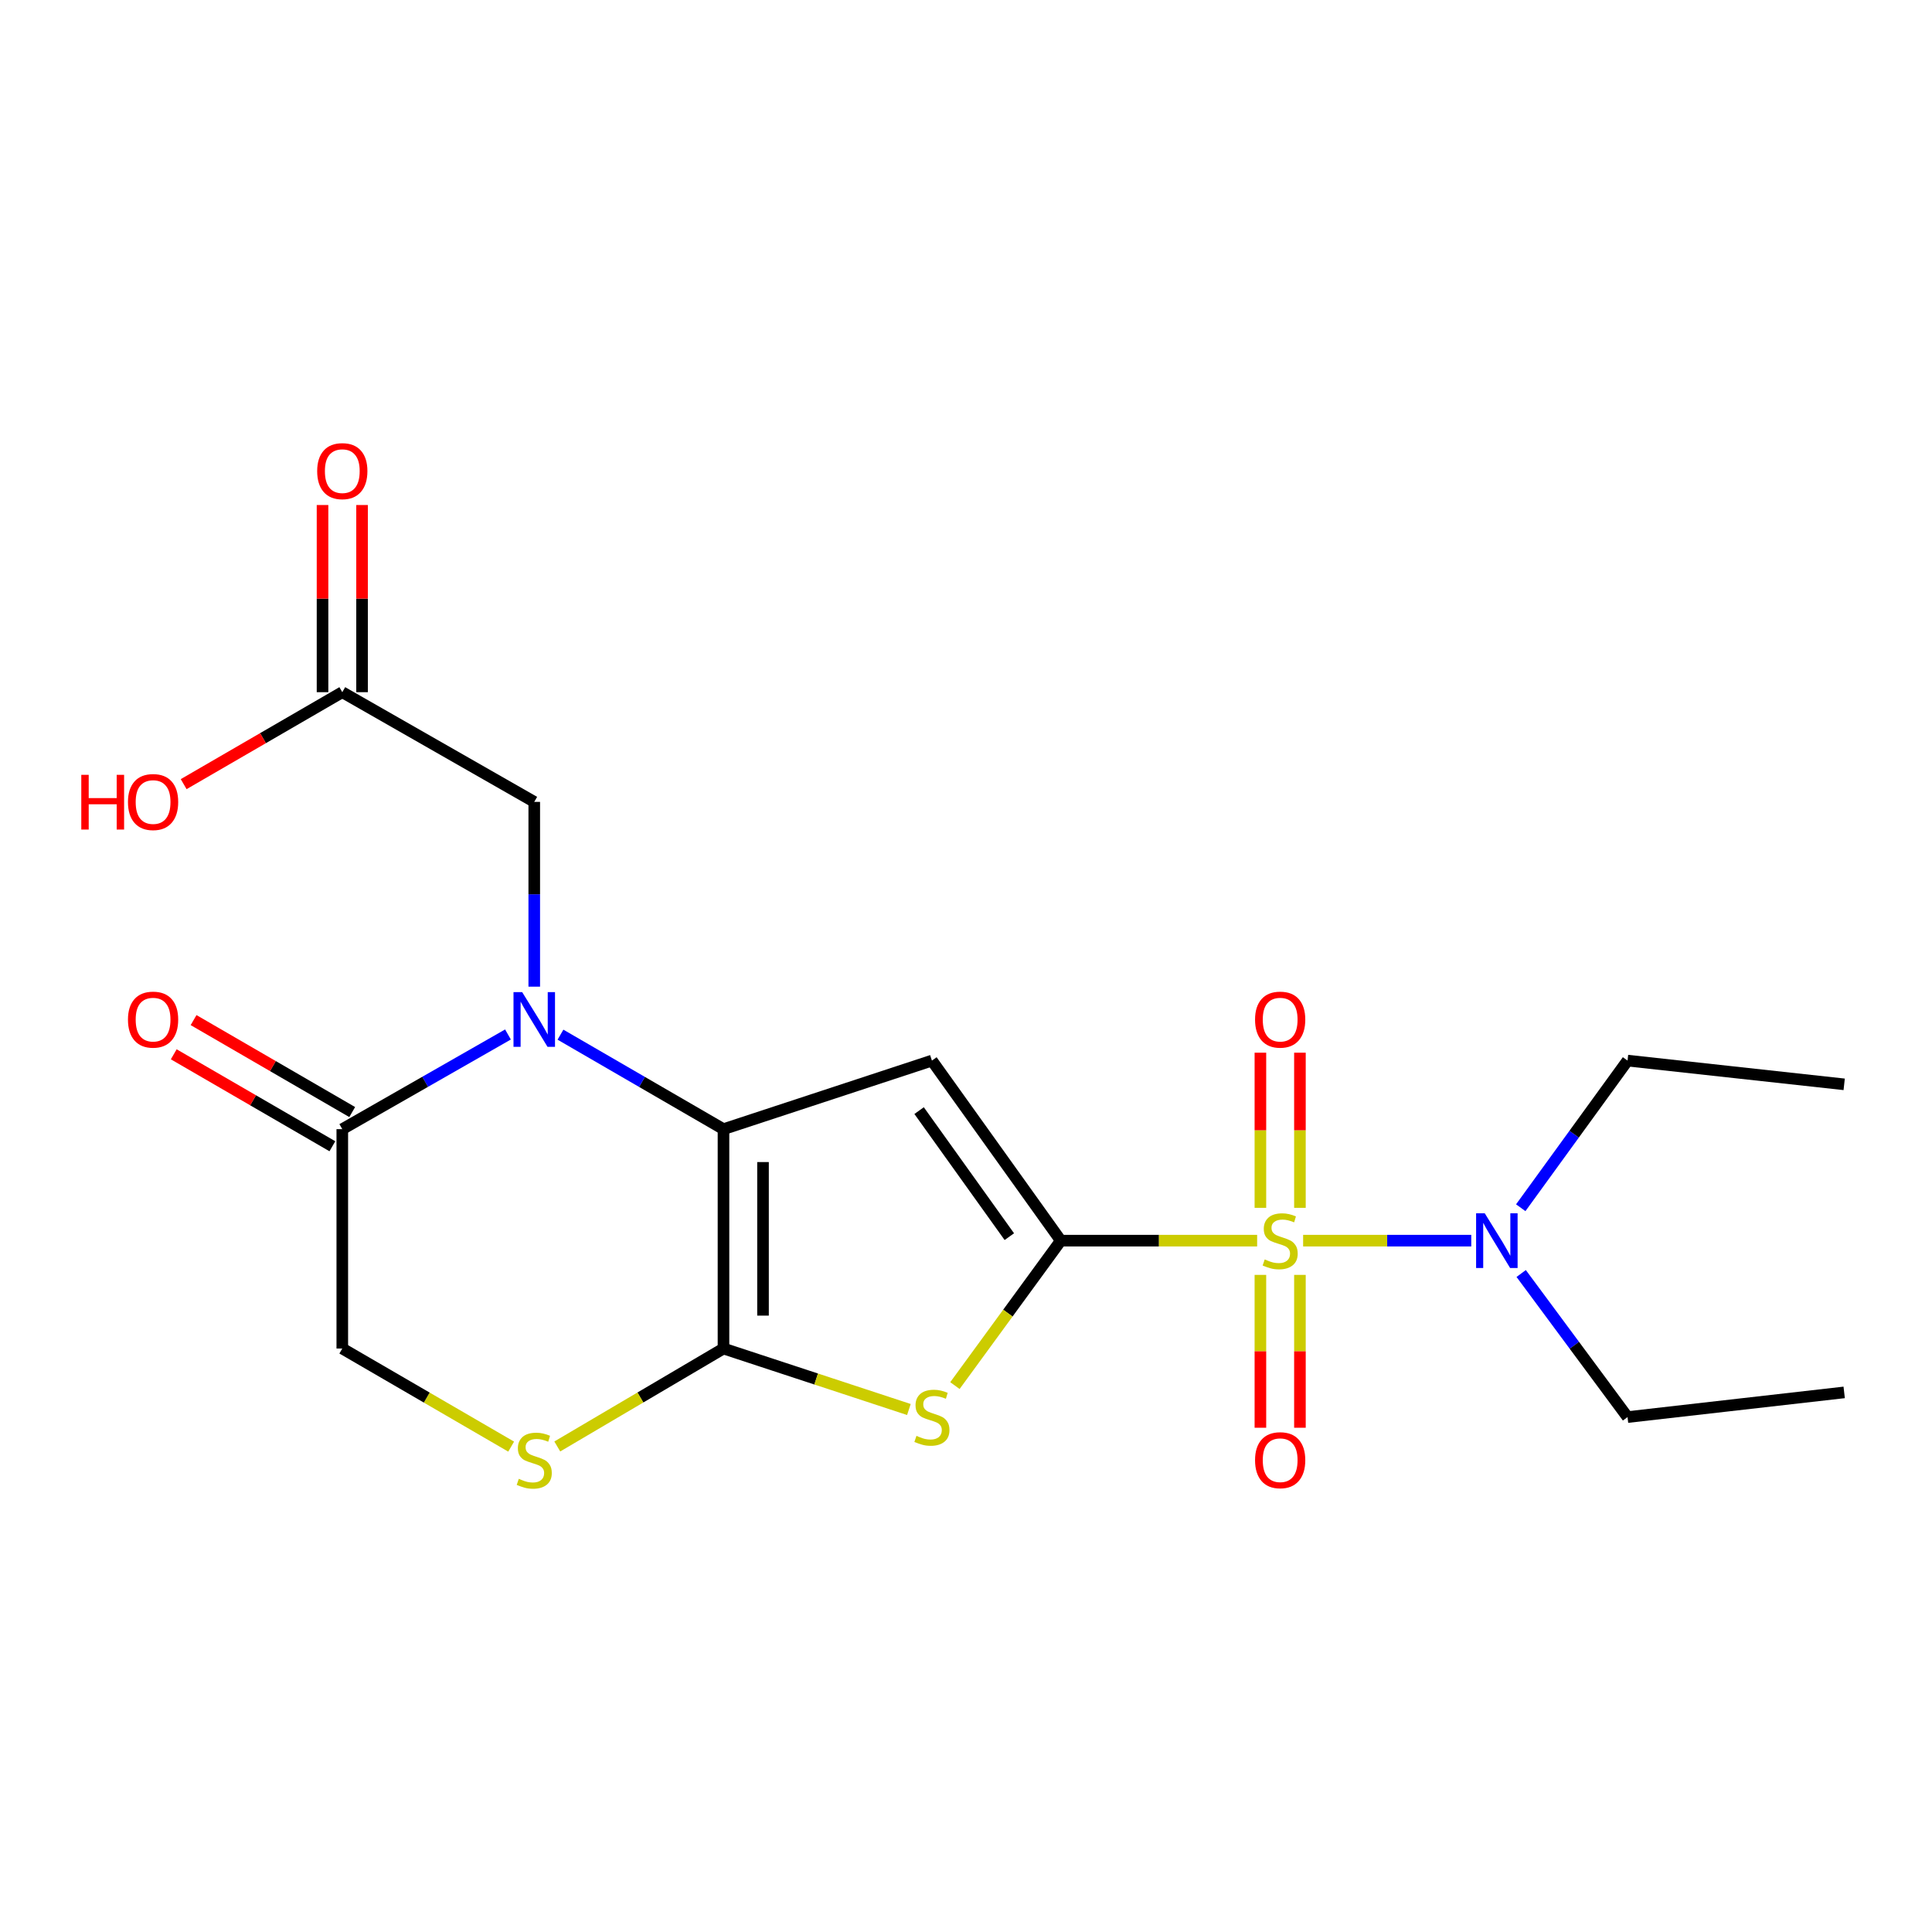 <?xml version='1.0' encoding='iso-8859-1'?>
<svg version='1.1' baseProfile='full'
              xmlns='http://www.w3.org/2000/svg'
                      xmlns:rdkit='http://www.rdkit.org/xml'
                      xmlns:xlink='http://www.w3.org/1999/xlink'
                  xml:space='preserve'
width='1000px' height='1000px' viewBox='0 0 1000 1000'>
<!-- END OF HEADER -->
<rect style='opacity:1.0;fill:#FFFFFF;stroke:none' width='1000' height='1000' x='0' y='0'> </rect>
<path class='bond-0' d='M 549.069,642.16 L 599.882,642.16' style='fill:none;fill-rule:evenodd;stroke:#000000;stroke-width:6px;stroke-linecap:butt;stroke-linejoin:miter;stroke-opacity:1' />
<path class='bond-0' d='M 599.882,642.16 L 650.694,642.16' style='fill:none;fill-rule:evenodd;stroke:#CCCC00;stroke-width:6px;stroke-linecap:butt;stroke-linejoin:miter;stroke-opacity:1' />
<path class='bond-2' d='M 549.069,642.16 L 482.358,548.964' style='fill:none;fill-rule:evenodd;stroke:#000000;stroke-width:6px;stroke-linecap:butt;stroke-linejoin:miter;stroke-opacity:1' />
<path class='bond-2' d='M 522.426,640.09 L 475.727,574.852' style='fill:none;fill-rule:evenodd;stroke:#000000;stroke-width:6px;stroke-linecap:butt;stroke-linejoin:miter;stroke-opacity:1' />
<path class='bond-5' d='M 549.069,642.16 L 521.667,679.67' style='fill:none;fill-rule:evenodd;stroke:#000000;stroke-width:6px;stroke-linecap:butt;stroke-linejoin:miter;stroke-opacity:1' />
<path class='bond-5' d='M 521.667,679.67 L 494.265,717.181' style='fill:none;fill-rule:evenodd;stroke:#CCCC00;stroke-width:6px;stroke-linecap:butt;stroke-linejoin:miter;stroke-opacity:1' />
<path class='bond-8' d='M 674.496,642.16 L 718.009,642.16' style='fill:none;fill-rule:evenodd;stroke:#CCCC00;stroke-width:6px;stroke-linecap:butt;stroke-linejoin:miter;stroke-opacity:1' />
<path class='bond-8' d='M 718.009,642.16 L 761.522,642.16' style='fill:none;fill-rule:evenodd;stroke:#0000FF;stroke-width:6px;stroke-linecap:butt;stroke-linejoin:miter;stroke-opacity:1' />
<path class='bond-10' d='M 672.842,625.178 L 672.842,585.025' style='fill:none;fill-rule:evenodd;stroke:#CCCC00;stroke-width:6px;stroke-linecap:butt;stroke-linejoin:miter;stroke-opacity:1' />
<path class='bond-10' d='M 672.842,585.025 L 672.842,544.871' style='fill:none;fill-rule:evenodd;stroke:#FF0000;stroke-width:6px;stroke-linecap:butt;stroke-linejoin:miter;stroke-opacity:1' />
<path class='bond-10' d='M 652.382,625.178 L 652.382,585.025' style='fill:none;fill-rule:evenodd;stroke:#CCCC00;stroke-width:6px;stroke-linecap:butt;stroke-linejoin:miter;stroke-opacity:1' />
<path class='bond-10' d='M 652.382,585.025 L 652.382,544.871' style='fill:none;fill-rule:evenodd;stroke:#FF0000;stroke-width:6px;stroke-linecap:butt;stroke-linejoin:miter;stroke-opacity:1' />
<path class='bond-11' d='M 652.382,659.879 L 652.382,699.439' style='fill:none;fill-rule:evenodd;stroke:#CCCC00;stroke-width:6px;stroke-linecap:butt;stroke-linejoin:miter;stroke-opacity:1' />
<path class='bond-11' d='M 652.382,699.439 L 652.382,738.998' style='fill:none;fill-rule:evenodd;stroke:#FF0000;stroke-width:6px;stroke-linecap:butt;stroke-linejoin:miter;stroke-opacity:1' />
<path class='bond-11' d='M 672.842,659.879 L 672.842,699.439' style='fill:none;fill-rule:evenodd;stroke:#CCCC00;stroke-width:6px;stroke-linecap:butt;stroke-linejoin:miter;stroke-opacity:1' />
<path class='bond-11' d='M 672.842,699.439 L 672.842,738.998' style='fill:none;fill-rule:evenodd;stroke:#FF0000;stroke-width:6px;stroke-linecap:butt;stroke-linejoin:miter;stroke-opacity:1' />
<path class='bond-1' d='M 374.476,584.451 L 482.358,548.964' style='fill:none;fill-rule:evenodd;stroke:#000000;stroke-width:6px;stroke-linecap:butt;stroke-linejoin:miter;stroke-opacity:1' />
<path class='bond-4' d='M 374.476,584.451 L 332.287,559.995' style='fill:none;fill-rule:evenodd;stroke:#000000;stroke-width:6px;stroke-linecap:butt;stroke-linejoin:miter;stroke-opacity:1' />
<path class='bond-4' d='M 332.287,559.995 L 290.098,535.54' style='fill:none;fill-rule:evenodd;stroke:#0000FF;stroke-width:6px;stroke-linecap:butt;stroke-linejoin:miter;stroke-opacity:1' />
<path class='bond-21' d='M 374.476,584.451 L 374.476,697.994' style='fill:none;fill-rule:evenodd;stroke:#000000;stroke-width:6px;stroke-linecap:butt;stroke-linejoin:miter;stroke-opacity:1' />
<path class='bond-21' d='M 394.936,601.482 L 394.936,680.962' style='fill:none;fill-rule:evenodd;stroke:#000000;stroke-width:6px;stroke-linecap:butt;stroke-linejoin:miter;stroke-opacity:1' />
<path class='bond-3' d='M 374.476,697.994 L 422.457,713.777' style='fill:none;fill-rule:evenodd;stroke:#000000;stroke-width:6px;stroke-linecap:butt;stroke-linejoin:miter;stroke-opacity:1' />
<path class='bond-3' d='M 422.457,713.777 L 470.439,729.56' style='fill:none;fill-rule:evenodd;stroke:#CCCC00;stroke-width:6px;stroke-linecap:butt;stroke-linejoin:miter;stroke-opacity:1' />
<path class='bond-6' d='M 374.476,697.994 L 331.463,723.341' style='fill:none;fill-rule:evenodd;stroke:#000000;stroke-width:6px;stroke-linecap:butt;stroke-linejoin:miter;stroke-opacity:1' />
<path class='bond-6' d='M 331.463,723.341 L 288.45,748.688' style='fill:none;fill-rule:evenodd;stroke:#CCCC00;stroke-width:6px;stroke-linecap:butt;stroke-linejoin:miter;stroke-opacity:1' />
<path class='bond-7' d='M 262.927,535.446 L 220.049,559.948' style='fill:none;fill-rule:evenodd;stroke:#0000FF;stroke-width:6px;stroke-linecap:butt;stroke-linejoin:miter;stroke-opacity:1' />
<path class='bond-7' d='M 220.049,559.948 L 177.171,584.451' style='fill:none;fill-rule:evenodd;stroke:#000000;stroke-width:6px;stroke-linecap:butt;stroke-linejoin:miter;stroke-opacity:1' />
<path class='bond-9' d='M 276.528,510.698 L 276.528,462.875' style='fill:none;fill-rule:evenodd;stroke:#0000FF;stroke-width:6px;stroke-linecap:butt;stroke-linejoin:miter;stroke-opacity:1' />
<path class='bond-9' d='M 276.528,462.875 L 276.528,415.052' style='fill:none;fill-rule:evenodd;stroke:#000000;stroke-width:6px;stroke-linecap:butt;stroke-linejoin:miter;stroke-opacity:1' />
<path class='bond-12' d='M 264.575,748.77 L 220.873,723.382' style='fill:none;fill-rule:evenodd;stroke:#CCCC00;stroke-width:6px;stroke-linecap:butt;stroke-linejoin:miter;stroke-opacity:1' />
<path class='bond-12' d='M 220.873,723.382 L 177.171,697.994' style='fill:none;fill-rule:evenodd;stroke:#000000;stroke-width:6px;stroke-linecap:butt;stroke-linejoin:miter;stroke-opacity:1' />
<path class='bond-14' d='M 182.302,575.6 L 141.249,551.8' style='fill:none;fill-rule:evenodd;stroke:#000000;stroke-width:6px;stroke-linecap:butt;stroke-linejoin:miter;stroke-opacity:1' />
<path class='bond-14' d='M 141.249,551.8 L 100.196,528.001' style='fill:none;fill-rule:evenodd;stroke:#FF0000;stroke-width:6px;stroke-linecap:butt;stroke-linejoin:miter;stroke-opacity:1' />
<path class='bond-14' d='M 172.04,593.301 L 130.987,569.501' style='fill:none;fill-rule:evenodd;stroke:#000000;stroke-width:6px;stroke-linecap:butt;stroke-linejoin:miter;stroke-opacity:1' />
<path class='bond-14' d='M 130.987,569.501 L 89.934,545.701' style='fill:none;fill-rule:evenodd;stroke:#FF0000;stroke-width:6px;stroke-linecap:butt;stroke-linejoin:miter;stroke-opacity:1' />
<path class='bond-22' d='M 177.171,584.451 L 177.171,697.994' style='fill:none;fill-rule:evenodd;stroke:#000000;stroke-width:6px;stroke-linecap:butt;stroke-linejoin:miter;stroke-opacity:1' />
<path class='bond-17' d='M 787.136,625.121 L 814.774,587.042' style='fill:none;fill-rule:evenodd;stroke:#0000FF;stroke-width:6px;stroke-linecap:butt;stroke-linejoin:miter;stroke-opacity:1' />
<path class='bond-17' d='M 814.774,587.042 L 842.412,548.964' style='fill:none;fill-rule:evenodd;stroke:#000000;stroke-width:6px;stroke-linecap:butt;stroke-linejoin:miter;stroke-opacity:1' />
<path class='bond-18' d='M 787.362,659.161 L 814.887,696.321' style='fill:none;fill-rule:evenodd;stroke:#0000FF;stroke-width:6px;stroke-linecap:butt;stroke-linejoin:miter;stroke-opacity:1' />
<path class='bond-18' d='M 814.887,696.321 L 842.412,733.481' style='fill:none;fill-rule:evenodd;stroke:#000000;stroke-width:6px;stroke-linecap:butt;stroke-linejoin:miter;stroke-opacity:1' />
<path class='bond-13' d='M 276.528,415.052 L 177.171,358.274' style='fill:none;fill-rule:evenodd;stroke:#000000;stroke-width:6px;stroke-linecap:butt;stroke-linejoin:miter;stroke-opacity:1' />
<path class='bond-15' d='M 187.401,358.274 L 187.401,309.837' style='fill:none;fill-rule:evenodd;stroke:#000000;stroke-width:6px;stroke-linecap:butt;stroke-linejoin:miter;stroke-opacity:1' />
<path class='bond-15' d='M 187.401,309.837 L 187.401,261.399' style='fill:none;fill-rule:evenodd;stroke:#FF0000;stroke-width:6px;stroke-linecap:butt;stroke-linejoin:miter;stroke-opacity:1' />
<path class='bond-15' d='M 166.941,358.274 L 166.941,309.837' style='fill:none;fill-rule:evenodd;stroke:#000000;stroke-width:6px;stroke-linecap:butt;stroke-linejoin:miter;stroke-opacity:1' />
<path class='bond-15' d='M 166.941,309.837 L 166.941,261.399' style='fill:none;fill-rule:evenodd;stroke:#FF0000;stroke-width:6px;stroke-linecap:butt;stroke-linejoin:miter;stroke-opacity:1' />
<path class='bond-16' d='M 177.171,358.274 L 136.118,382.074' style='fill:none;fill-rule:evenodd;stroke:#000000;stroke-width:6px;stroke-linecap:butt;stroke-linejoin:miter;stroke-opacity:1' />
<path class='bond-16' d='M 136.118,382.074 L 95.065,405.874' style='fill:none;fill-rule:evenodd;stroke:#FF0000;stroke-width:6px;stroke-linecap:butt;stroke-linejoin:miter;stroke-opacity:1' />
<path class='bond-20' d='M 842.412,548.964 L 954.545,561.251' style='fill:none;fill-rule:evenodd;stroke:#000000;stroke-width:6px;stroke-linecap:butt;stroke-linejoin:miter;stroke-opacity:1' />
<path class='bond-19' d='M 842.412,733.481 L 954.545,720.704' style='fill:none;fill-rule:evenodd;stroke:#000000;stroke-width:6px;stroke-linecap:butt;stroke-linejoin:miter;stroke-opacity:1' />
<path  class='atom-1' d='M 654.612 651.88
Q 654.932 652, 656.252 652.56
Q 657.572 653.12, 659.012 653.48
Q 660.492 653.8, 661.932 653.8
Q 664.612 653.8, 666.172 652.52
Q 667.732 651.2, 667.732 648.92
Q 667.732 647.36, 666.932 646.4
Q 666.172 645.44, 664.972 644.92
Q 663.772 644.4, 661.772 643.8
Q 659.252 643.04, 657.732 642.32
Q 656.252 641.6, 655.172 640.08
Q 654.132 638.56, 654.132 636
Q 654.132 632.44, 656.532 630.24
Q 658.972 628.04, 663.772 628.04
Q 667.052 628.04, 670.772 629.6
L 669.852 632.68
Q 666.452 631.28, 663.892 631.28
Q 661.132 631.28, 659.612 632.44
Q 658.092 633.56, 658.132 635.52
Q 658.132 637.04, 658.892 637.96
Q 659.692 638.88, 660.812 639.4
Q 661.972 639.92, 663.892 640.52
Q 666.452 641.32, 667.972 642.12
Q 669.492 642.92, 670.572 644.56
Q 671.692 646.16, 671.692 648.92
Q 671.692 652.84, 669.052 654.96
Q 666.452 657.04, 662.092 657.04
Q 659.572 657.04, 657.652 656.48
Q 655.772 655.96, 653.532 655.04
L 654.612 651.88
' fill='#CCCC00'/>
<path  class='atom-5' d='M 270.268 513.514
L 279.548 528.514
Q 280.468 529.994, 281.948 532.674
Q 283.428 535.354, 283.508 535.514
L 283.508 513.514
L 287.268 513.514
L 287.268 541.834
L 283.388 541.834
L 273.428 525.434
Q 272.268 523.514, 271.028 521.314
Q 269.828 519.114, 269.468 518.434
L 269.468 541.834
L 265.788 541.834
L 265.788 513.514
L 270.268 513.514
' fill='#0000FF'/>
<path  class='atom-6' d='M 474.358 743.201
Q 474.678 743.321, 475.998 743.881
Q 477.318 744.441, 478.758 744.801
Q 480.238 745.121, 481.678 745.121
Q 484.358 745.121, 485.918 743.841
Q 487.478 742.521, 487.478 740.241
Q 487.478 738.681, 486.678 737.721
Q 485.918 736.761, 484.718 736.241
Q 483.518 735.721, 481.518 735.121
Q 478.998 734.361, 477.478 733.641
Q 475.998 732.921, 474.918 731.401
Q 473.878 729.881, 473.878 727.321
Q 473.878 723.761, 476.278 721.561
Q 478.718 719.361, 483.518 719.361
Q 486.798 719.361, 490.518 720.921
L 489.598 724.001
Q 486.198 722.601, 483.638 722.601
Q 480.878 722.601, 479.358 723.761
Q 477.838 724.881, 477.878 726.841
Q 477.878 728.361, 478.638 729.281
Q 479.438 730.201, 480.558 730.721
Q 481.718 731.241, 483.638 731.841
Q 486.198 732.641, 487.718 733.441
Q 489.238 734.241, 490.318 735.881
Q 491.438 737.481, 491.438 740.241
Q 491.438 744.161, 488.798 746.281
Q 486.198 748.361, 481.838 748.361
Q 479.318 748.361, 477.398 747.801
Q 475.518 747.281, 473.278 746.361
L 474.358 743.201
' fill='#CCCC00'/>
<path  class='atom-7' d='M 268.528 765.434
Q 268.848 765.554, 270.168 766.114
Q 271.488 766.674, 272.928 767.034
Q 274.408 767.354, 275.848 767.354
Q 278.528 767.354, 280.088 766.074
Q 281.648 764.754, 281.648 762.474
Q 281.648 760.914, 280.848 759.954
Q 280.088 758.994, 278.888 758.474
Q 277.688 757.954, 275.688 757.354
Q 273.168 756.594, 271.648 755.874
Q 270.168 755.154, 269.088 753.634
Q 268.048 752.114, 268.048 749.554
Q 268.048 745.994, 270.448 743.794
Q 272.888 741.594, 277.688 741.594
Q 280.968 741.594, 284.688 743.154
L 283.768 746.234
Q 280.368 744.834, 277.808 744.834
Q 275.048 744.834, 273.528 745.994
Q 272.008 747.114, 272.048 749.074
Q 272.048 750.594, 272.808 751.514
Q 273.608 752.434, 274.728 752.954
Q 275.888 753.474, 277.808 754.074
Q 280.368 754.874, 281.888 755.674
Q 283.408 756.474, 284.488 758.114
Q 285.608 759.714, 285.608 762.474
Q 285.608 766.394, 282.968 768.514
Q 280.368 770.594, 276.008 770.594
Q 273.488 770.594, 271.568 770.034
Q 269.688 769.514, 267.448 768.594
L 268.528 765.434
' fill='#CCCC00'/>
<path  class='atom-9' d='M 768.508 628
L 777.788 643
Q 778.708 644.48, 780.188 647.16
Q 781.668 649.84, 781.748 650
L 781.748 628
L 785.508 628
L 785.508 656.32
L 781.628 656.32
L 771.668 639.92
Q 770.508 638, 769.268 635.8
Q 768.068 633.6, 767.708 632.92
L 767.708 656.32
L 764.028 656.32
L 764.028 628
L 768.508 628
' fill='#0000FF'/>
<path  class='atom-11' d='M 649.612 527.754
Q 649.612 520.954, 652.972 517.154
Q 656.332 513.354, 662.612 513.354
Q 668.892 513.354, 672.252 517.154
Q 675.612 520.954, 675.612 527.754
Q 675.612 534.634, 672.212 538.554
Q 668.812 542.434, 662.612 542.434
Q 656.372 542.434, 652.972 538.554
Q 649.612 534.674, 649.612 527.754
M 662.612 539.234
Q 666.932 539.234, 669.252 536.354
Q 671.612 533.434, 671.612 527.754
Q 671.612 522.194, 669.252 519.394
Q 666.932 516.554, 662.612 516.554
Q 658.292 516.554, 655.932 519.354
Q 653.612 522.154, 653.612 527.754
Q 653.612 533.474, 655.932 536.354
Q 658.292 539.234, 662.612 539.234
' fill='#FF0000'/>
<path  class='atom-12' d='M 649.612 755.794
Q 649.612 748.994, 652.972 745.194
Q 656.332 741.394, 662.612 741.394
Q 668.892 741.394, 672.252 745.194
Q 675.612 748.994, 675.612 755.794
Q 675.612 762.674, 672.212 766.594
Q 668.812 770.474, 662.612 770.474
Q 656.372 770.474, 652.972 766.594
Q 649.612 762.714, 649.612 755.794
M 662.612 767.274
Q 666.932 767.274, 669.252 764.394
Q 671.612 761.474, 671.612 755.794
Q 671.612 750.234, 669.252 747.434
Q 666.932 744.594, 662.612 744.594
Q 658.292 744.594, 655.932 747.394
Q 653.612 750.194, 653.612 755.794
Q 653.612 761.514, 655.932 764.394
Q 658.292 767.274, 662.612 767.274
' fill='#FF0000'/>
<path  class='atom-15' d='M 66.235 527.754
Q 66.235 520.954, 69.595 517.154
Q 72.955 513.354, 79.235 513.354
Q 85.515 513.354, 88.875 517.154
Q 92.235 520.954, 92.235 527.754
Q 92.235 534.634, 88.835 538.554
Q 85.435 542.434, 79.235 542.434
Q 72.995 542.434, 69.595 538.554
Q 66.235 534.674, 66.235 527.754
M 79.235 539.234
Q 83.555 539.234, 85.875 536.354
Q 88.235 533.434, 88.235 527.754
Q 88.235 522.194, 85.875 519.394
Q 83.555 516.554, 79.235 516.554
Q 74.915 516.554, 72.555 519.354
Q 70.235 522.154, 70.235 527.754
Q 70.235 533.474, 72.555 536.354
Q 74.915 539.234, 79.235 539.234
' fill='#FF0000'/>
<path  class='atom-16' d='M 164.171 243.857
Q 164.171 237.057, 167.531 233.257
Q 170.891 229.457, 177.171 229.457
Q 183.451 229.457, 186.811 233.257
Q 190.171 237.057, 190.171 243.857
Q 190.171 250.737, 186.771 254.657
Q 183.371 258.537, 177.171 258.537
Q 170.931 258.537, 167.531 254.657
Q 164.171 250.777, 164.171 243.857
M 177.171 255.337
Q 181.491 255.337, 183.811 252.457
Q 186.171 249.537, 186.171 243.857
Q 186.171 238.297, 183.811 235.497
Q 181.491 232.657, 177.171 232.657
Q 172.851 232.657, 170.491 235.457
Q 168.171 238.257, 168.171 243.857
Q 168.171 249.577, 170.491 252.457
Q 172.851 255.337, 177.171 255.337
' fill='#FF0000'/>
<path  class='atom-17' d='M 42.075 401.052
L 45.915 401.052
L 45.915 413.092
L 60.395 413.092
L 60.395 401.052
L 64.235 401.052
L 64.235 429.372
L 60.395 429.372
L 60.395 416.292
L 45.915 416.292
L 45.915 429.372
L 42.075 429.372
L 42.075 401.052
' fill='#FF0000'/>
<path  class='atom-17' d='M 66.235 415.132
Q 66.235 408.332, 69.595 404.532
Q 72.955 400.732, 79.235 400.732
Q 85.515 400.732, 88.875 404.532
Q 92.235 408.332, 92.235 415.132
Q 92.235 422.012, 88.835 425.932
Q 85.435 429.812, 79.235 429.812
Q 72.995 429.812, 69.595 425.932
Q 66.235 422.052, 66.235 415.132
M 79.235 426.612
Q 83.555 426.612, 85.875 423.732
Q 88.235 420.812, 88.235 415.132
Q 88.235 409.572, 85.875 406.772
Q 83.555 403.932, 79.235 403.932
Q 74.915 403.932, 72.555 406.732
Q 70.235 409.532, 70.235 415.132
Q 70.235 420.852, 72.555 423.732
Q 74.915 426.612, 79.235 426.612
' fill='#FF0000'/>
</svg>
